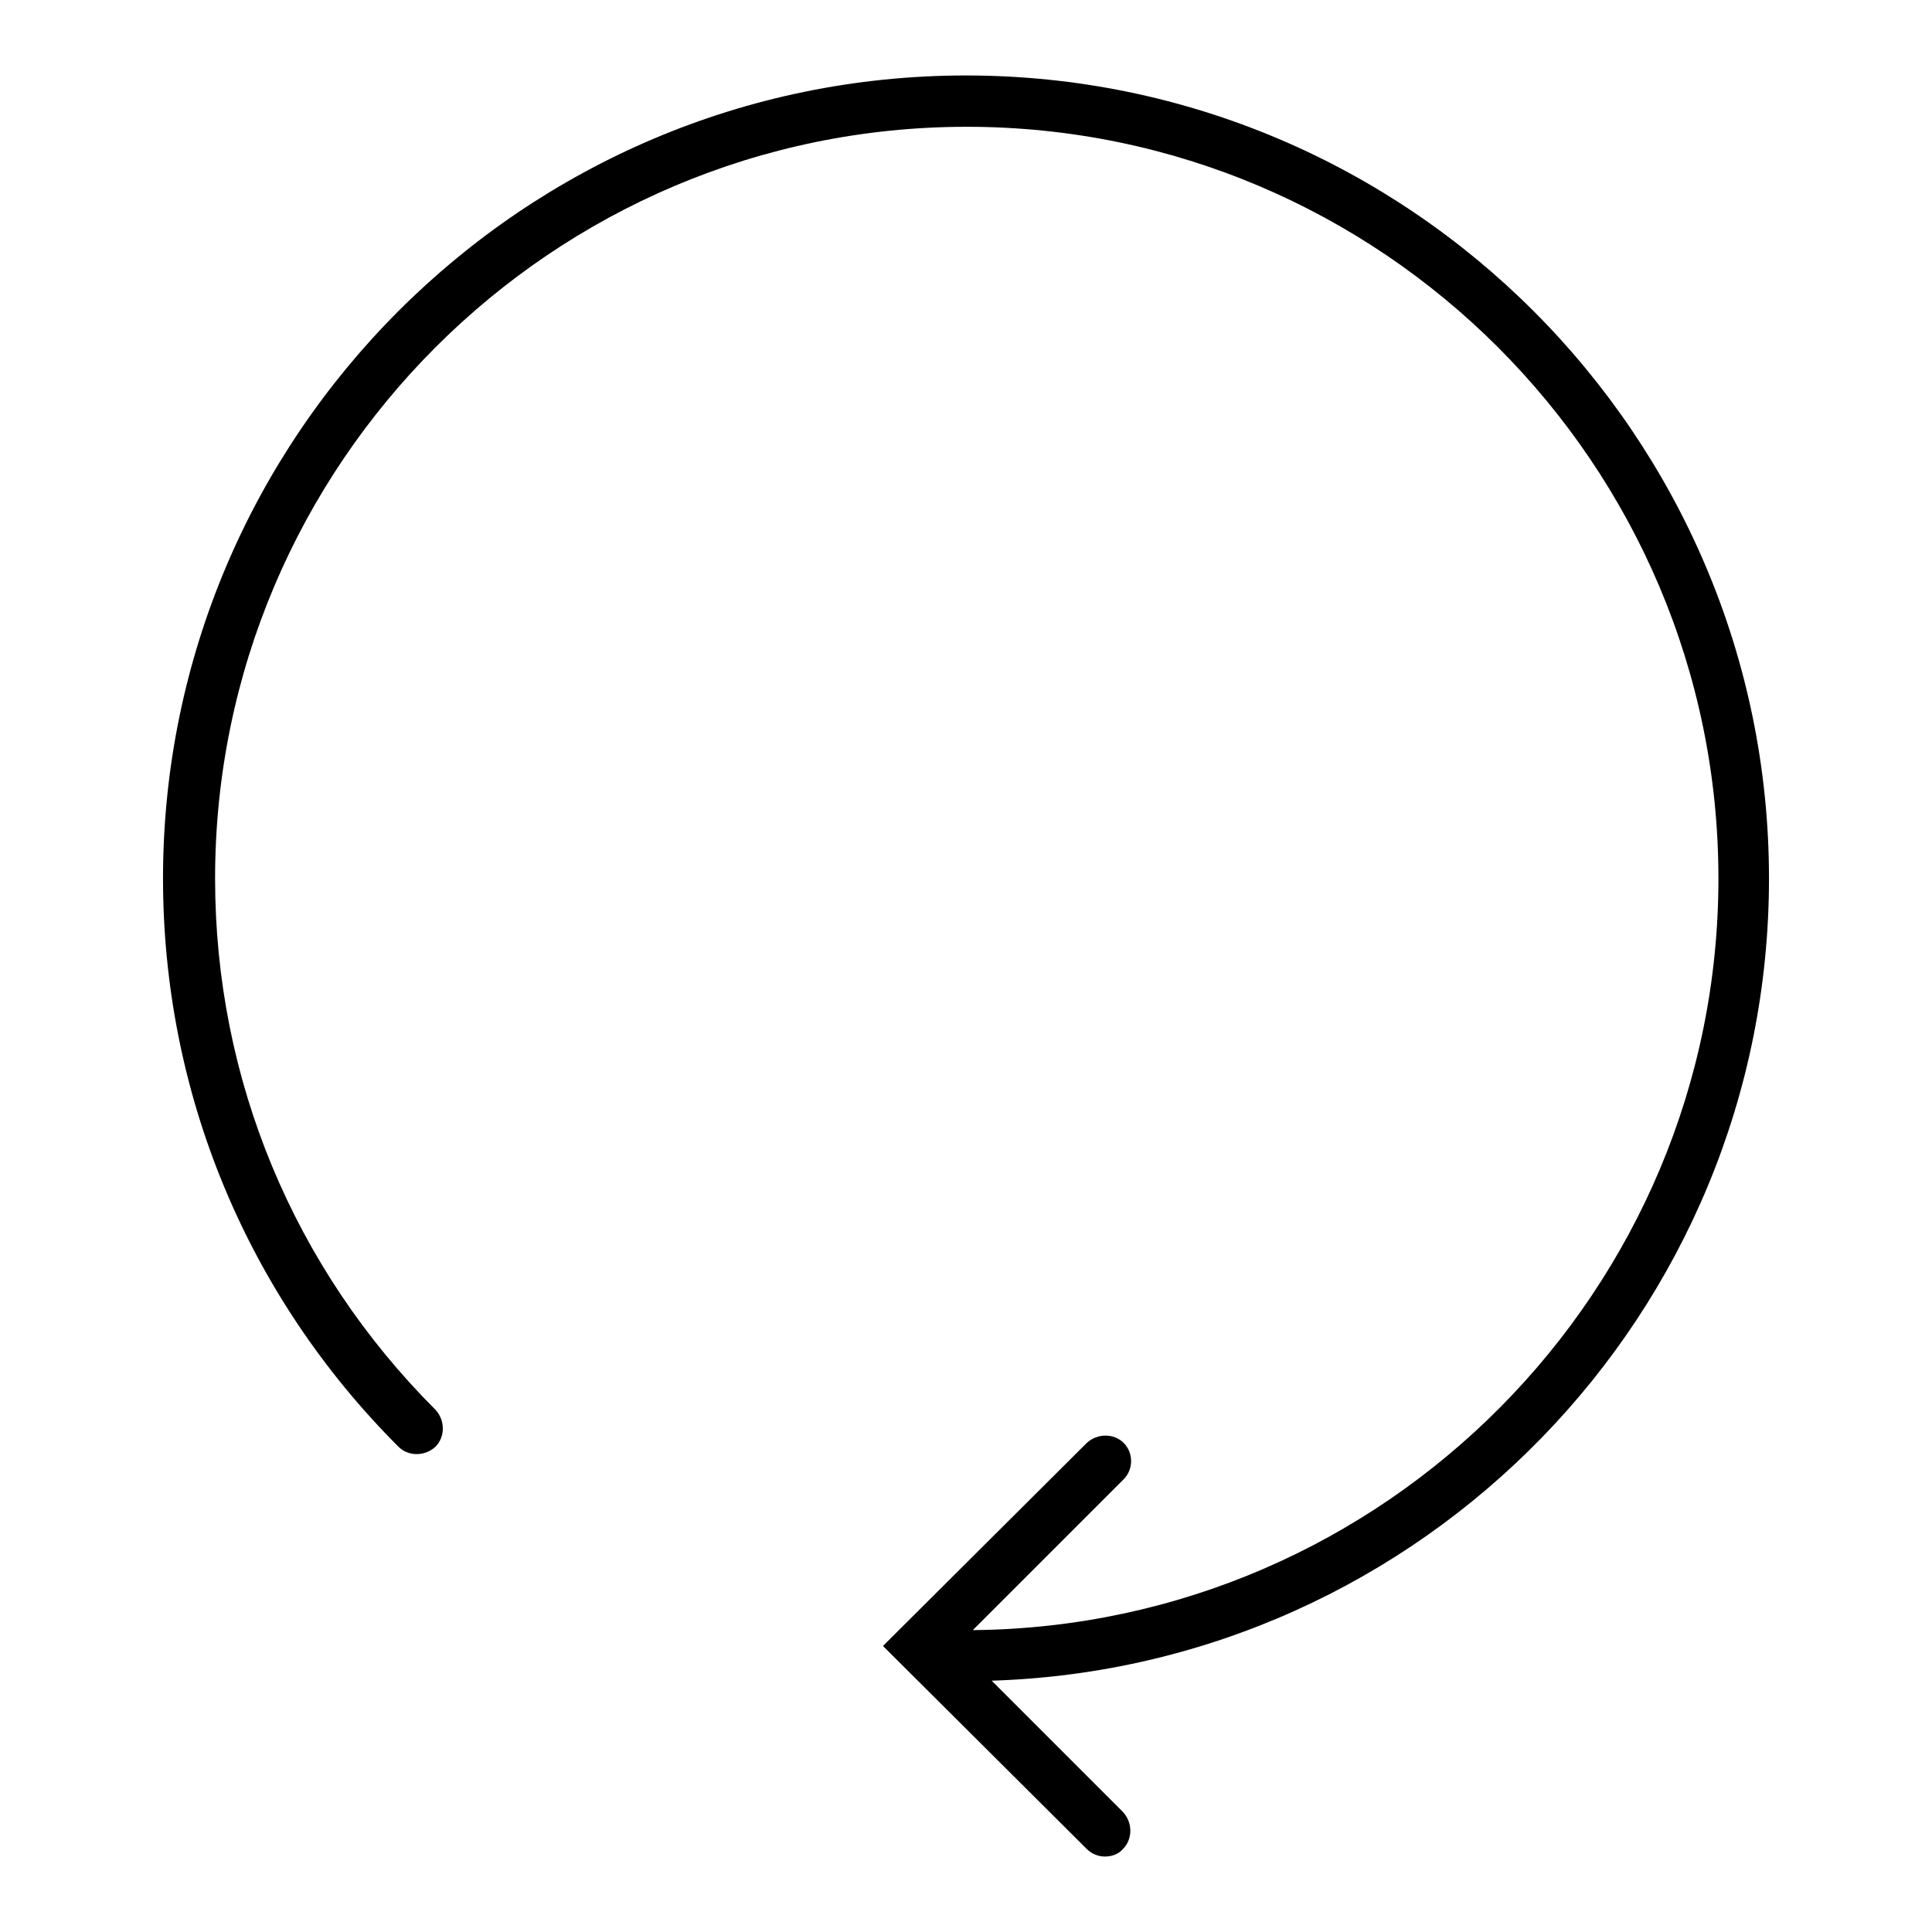 <?xml version="1.0" encoding="utf-8"?>
<!-- Svg Vector Icons : http://www.onlinewebfonts.com/icon -->
<!DOCTYPE svg PUBLIC "-//W3C//DTD SVG 1.1//EN" "http://www.w3.org/Graphics/SVG/1.1/DTD/svg11.dtd">
<svg version="1.1" xmlns="http://www.w3.org/2000/svg" xmlns:xlink="http://www.w3.org/1999/xlink" x="0px" y="0px" viewBox="0 0 256 256" enable-background="new 0 0 256 256" xml:space="preserve">
<g><g><g><path fill="#000000" d="M234.4,116.4C234.4,57.8,186.7,10,128,10C69.3,10,21.6,57.8,21.6,116.4c0,28.4,11.1,55.2,31.2,75.3c1.3,1.3,3.5,1.3,4.9,0c1.3-1.3,1.3-3.5,0-4.9c-18.8-18.8-29.2-43.8-29.2-70.4c0-54.9,44.7-99.6,99.6-99.6c54.9,0,99.6,44.7,99.6,99.6c0,54.6-44.2,99.1-98.8,99.6l20-20c1.3-1.3,1.3-3.5,0-4.8c-1.3-1.3-3.5-1.3-4.9,0L117,218.1L144,245c0.7,0.7,1.6,1,2.4,1c0.9,0,1.8-0.3,2.4-1c1.3-1.3,1.3-3.5,0-4.9l-17.4-17.4C188.5,220.9,234.4,174,234.4,116.4z"/></g><g></g><g></g><g></g><g></g><g></g><g></g><g></g><g></g><g></g><g></g><g></g><g></g><g></g><g></g><g></g></g></g>
</svg>